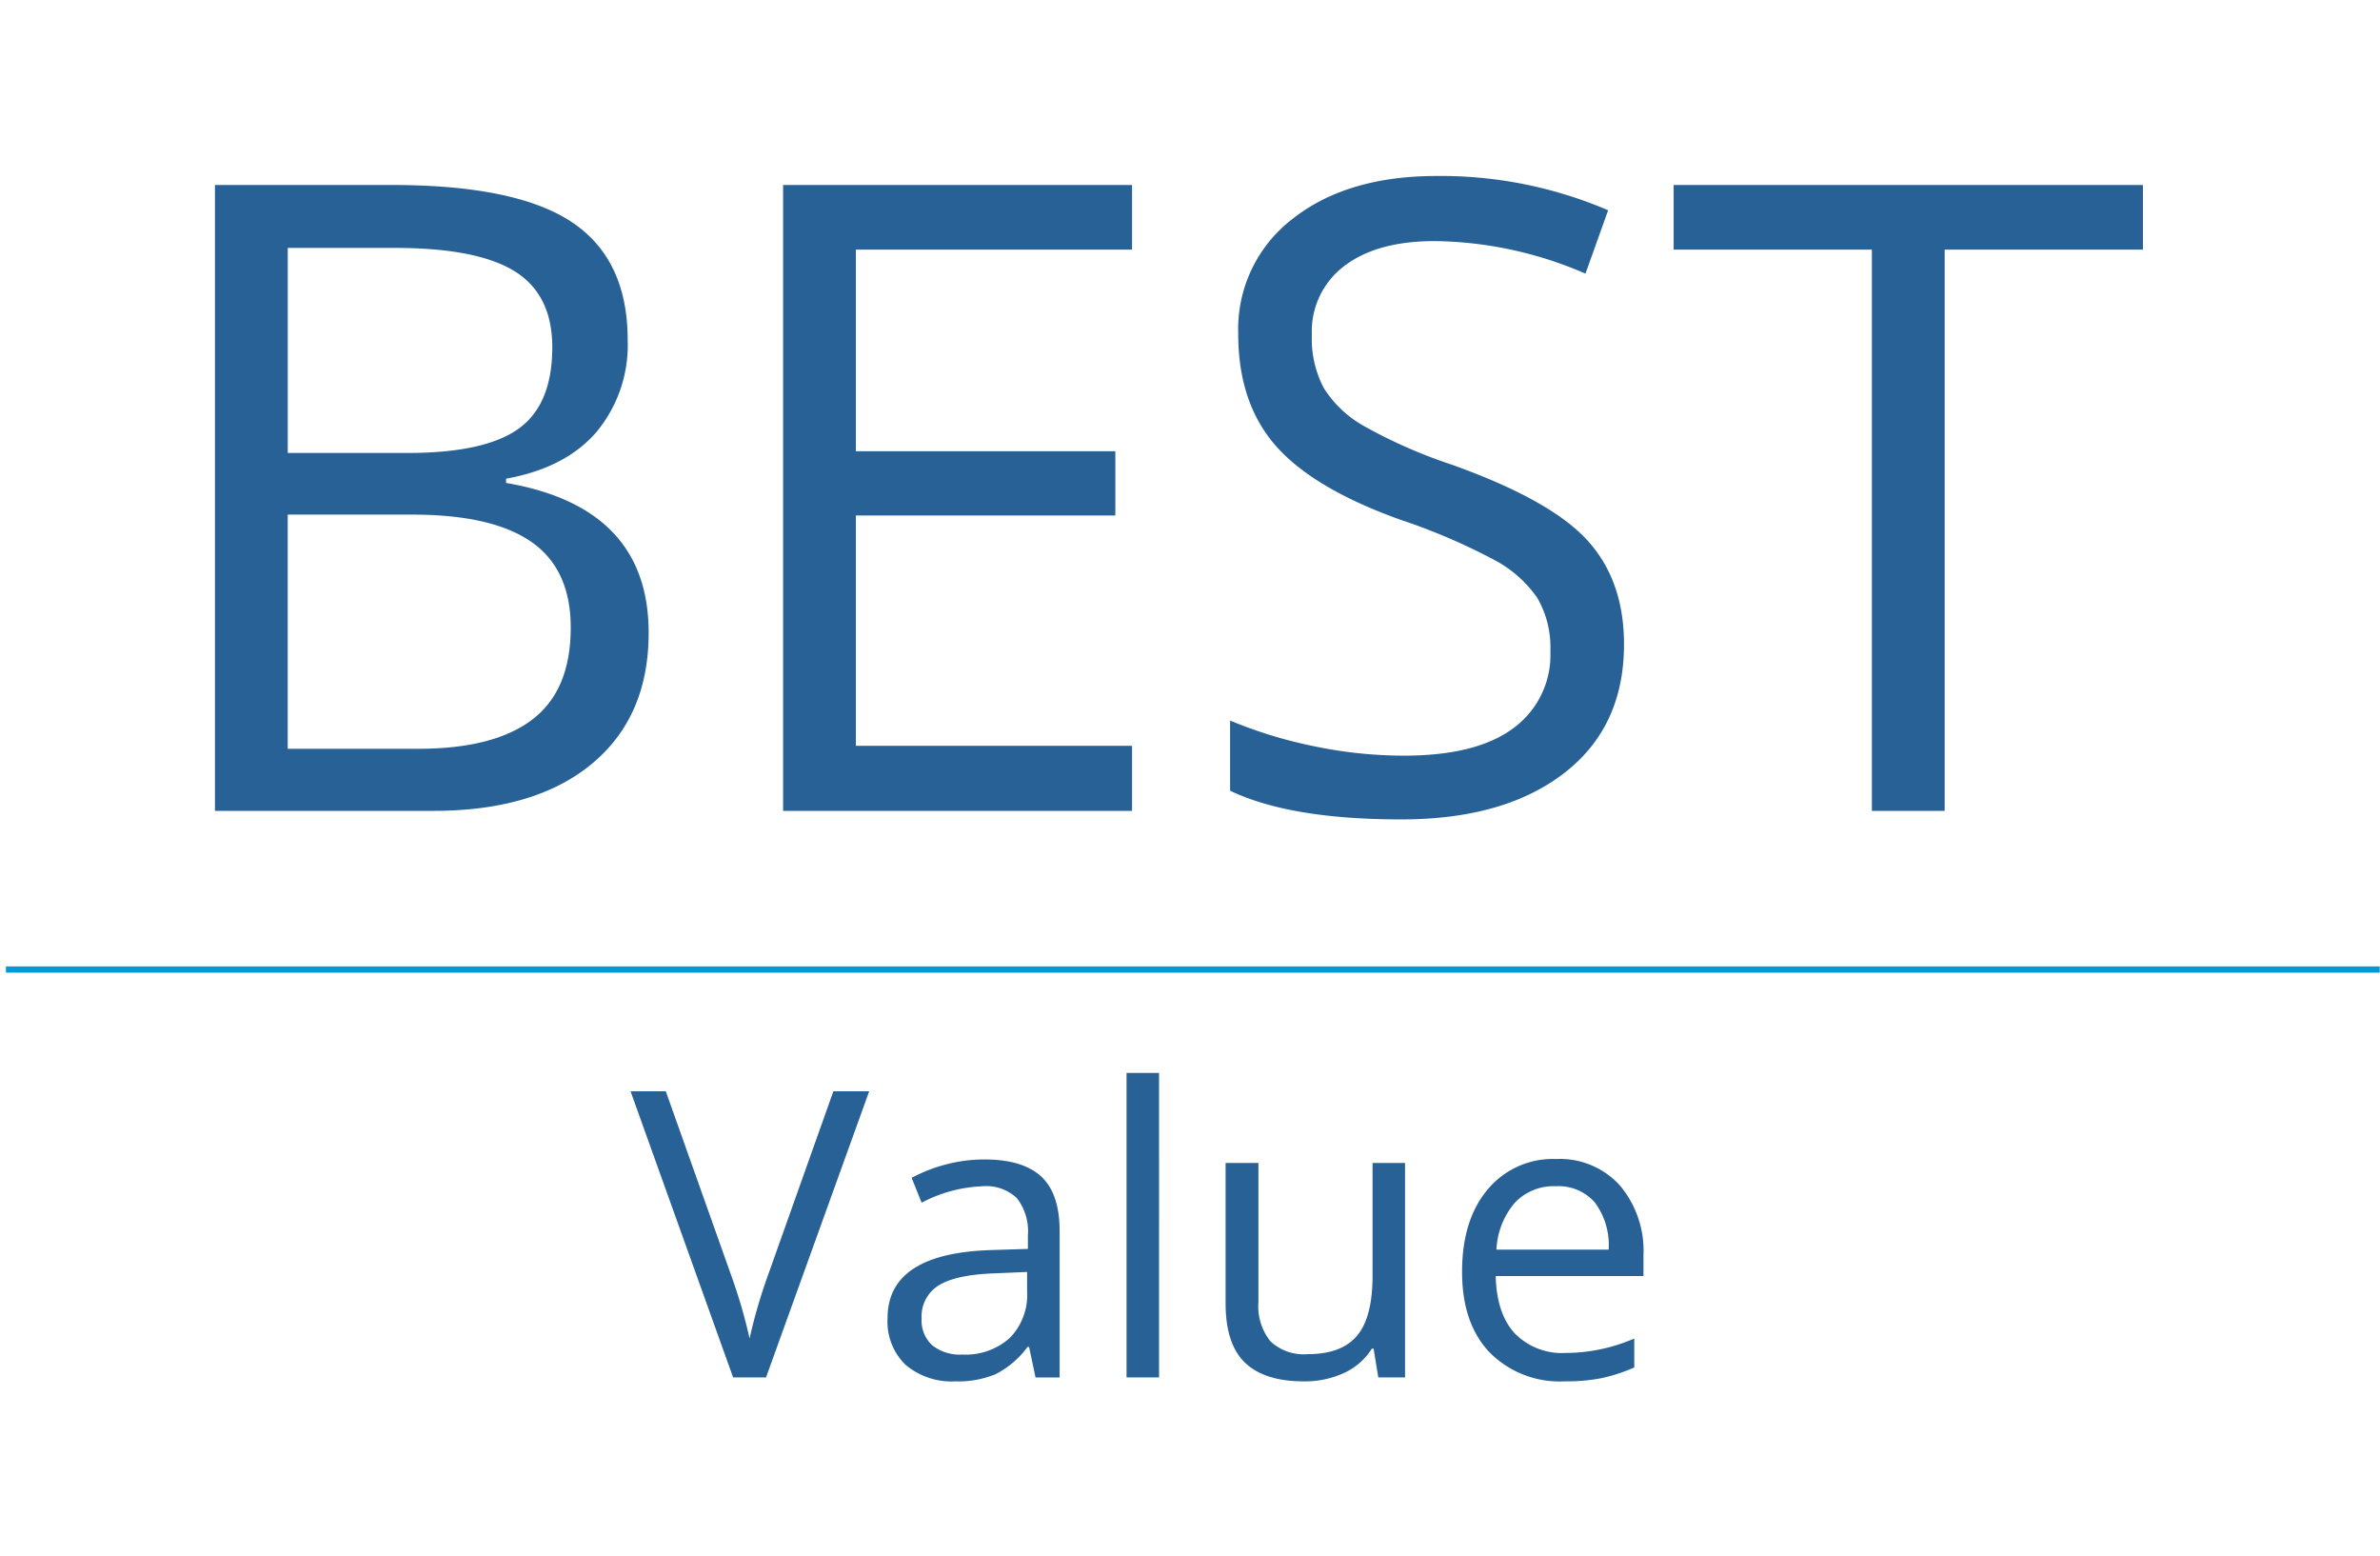 <svg id="Panel_3_copy" data-name="Panel 3 copy" xmlns="http://www.w3.org/2000/svg" width="280" height="183" viewBox="0 0 280 183">
  <defs>
    <style>
      .cls-1 {
        fill: #286196;
      }

      .cls-1, .cls-2 {
        fill-rule: evenodd;
      }

      .cls-2 {
        fill: #0099d8;
      }
    </style>
  </defs>
  <path id="BEST" class="cls-1" d="M25.285,95.369h25.69q11.988,0,18.663-5.539t6.674-15.407q0-14.752-16.774-17.623V56.3q7-1.258,10.654-5.513a16,16,0,0,0,3.652-10.8q0-9.466-6.548-13.847T46.089,21.757h-20.8V95.369Zm8.563-66.211H46.442q9.671,0,14.1,2.744t4.433,8.937q0,6.748-3.979,9.592T47.953,53.276h-14.1V29.158ZM48.507,60.527q9.419,0,14.029,3.222t4.609,10.07q0,7.352-4.508,10.8T49.212,88.069H33.849V60.527H48.507Zm84.675,27.189h-32.49V60.627h30.525V53.075H100.692V29.36h32.49v-7.6H92.129V95.369h41.053V87.716ZM186.7,63.5q-4.358-4.732-15.943-8.862a59.044,59.044,0,0,1-10.25-4.506,13.266,13.266,0,0,1-4.761-4.481,12.421,12.421,0,0,1-1.41-6.269,9.623,9.623,0,0,1,3.828-8.106q3.828-2.92,10.629-2.92a45.679,45.679,0,0,1,17.731,3.827l2.669-7.452A49.9,49.9,0,0,0,169,20.7q-10.529,0-16.925,5.035a16.342,16.342,0,0,0-6.4,13.544q0,8.107,4.408,13.142t14.683,8.711a71.98,71.98,0,0,1,10.956,4.683,14.294,14.294,0,0,1,5.138,4.506,11.6,11.6,0,0,1,1.536,6.269,10.655,10.655,0,0,1-4.332,9.038q-4.332,3.248-12.895,3.248a51.933,51.933,0,0,1-10.578-1.108,52.964,52.964,0,0,1-9.873-3.021V93q7.052,3.374,20.149,3.374,12.088,0,19.141-5.438t7.052-15.156Q191.059,68.23,186.7,63.5ZM228.787,29.36H252.11v-7.6H196.9v7.6h23.322v66.01h8.563V29.36Z"/>
  <path id="Shape_1_copy_5" data-name="Shape 1 copy 5" class="cls-2" d="M0.7,114.4v-0.737H279.969V114.4H0.7Z"/>
  <path id="Shape_1_copy_3" data-name="Shape 1 copy 3" class="cls-2" d="M351.7,114.4v-0.737H630.969V114.4H351.7Z"/>
  <path id="Shape_1_copy_4" data-name="Shape 1 copy 4" class="cls-2" d="M713.7,114.4v-0.737H992.969V114.4H713.7Z"/>
  <path id="Value" class="cls-1" d="M90.35,149.991a60.882,60.882,0,0,0-2.164,7.435,61.12,61.12,0,0,0-2.118-7.3L78.33,128.355H74.185l12.066,33.652H90.12l12.135-33.652H98.042Zm34.311,12.016V144.79q0-4.421-2.176-6.422t-6.69-2a17.685,17.685,0,0,0-4.455.576,17.95,17.95,0,0,0-4.088,1.588l1.175,2.923a16.654,16.654,0,0,1,7.138-1.933,5.255,5.255,0,0,1,4.087,1.415,6.394,6.394,0,0,1,1.278,4.385v1.565l-4.283.138q-12.227.369-12.227,8.01a7.052,7.052,0,0,0,2.13,5.5,8.435,8.435,0,0,0,5.883,1.933,11.481,11.481,0,0,0,4.686-.84,10.616,10.616,0,0,0,3.765-3.211h0.185l0.759,3.591h2.833Zm-14.979-3.775a3.936,3.936,0,0,1-1.255-3.154,4.266,4.266,0,0,1,2.015-3.9q2.015-1.254,6.574-1.416l3.822-.161v2.279a7.233,7.233,0,0,1-2.038,5.478,7.756,7.756,0,0,1-5.607,1.957A5.21,5.21,0,0,1,109.682,158.232Zm26.677-32.041h-3.823v35.816h3.823V126.191Zm7.829,10.588v16.5q0,4.811,2.291,7t6.9,2.187a10.957,10.957,0,0,0,4.755-.99,7.613,7.613,0,0,0,3.258-2.854H161.6l0.553,3.384H165.3V136.779h-3.823v13.259q0,4.9-1.83,7.066t-5.792,2.164a5.722,5.722,0,0,1-4.4-1.52,6.577,6.577,0,0,1-1.405-4.6V136.779h-3.868Zm44.246,25.308a20.229,20.229,0,0,0,3.834-1.254v-3.407a20.325,20.325,0,0,1-8.059,1.7,7.769,7.769,0,0,1-6-2.3q-2.13-2.3-2.245-6.744h17.386v-2.417a11.946,11.946,0,0,0-2.764-8.229,9.519,9.519,0,0,0-7.506-3.119,9.982,9.982,0,0,0-8.071,3.591q-3.006,3.591-3,9.69,0,6.054,3.235,9.46a11.593,11.593,0,0,0,8.831,3.407A21.56,21.56,0,0,0,188.434,162.087ZM187.64,141.44a8.4,8.4,0,0,1,1.612,5.536h-13.2a9.125,9.125,0,0,1,2.13-5.478,6.243,6.243,0,0,1,4.848-1.979A5.675,5.675,0,0,1,187.64,141.44Z"/>
</svg>
